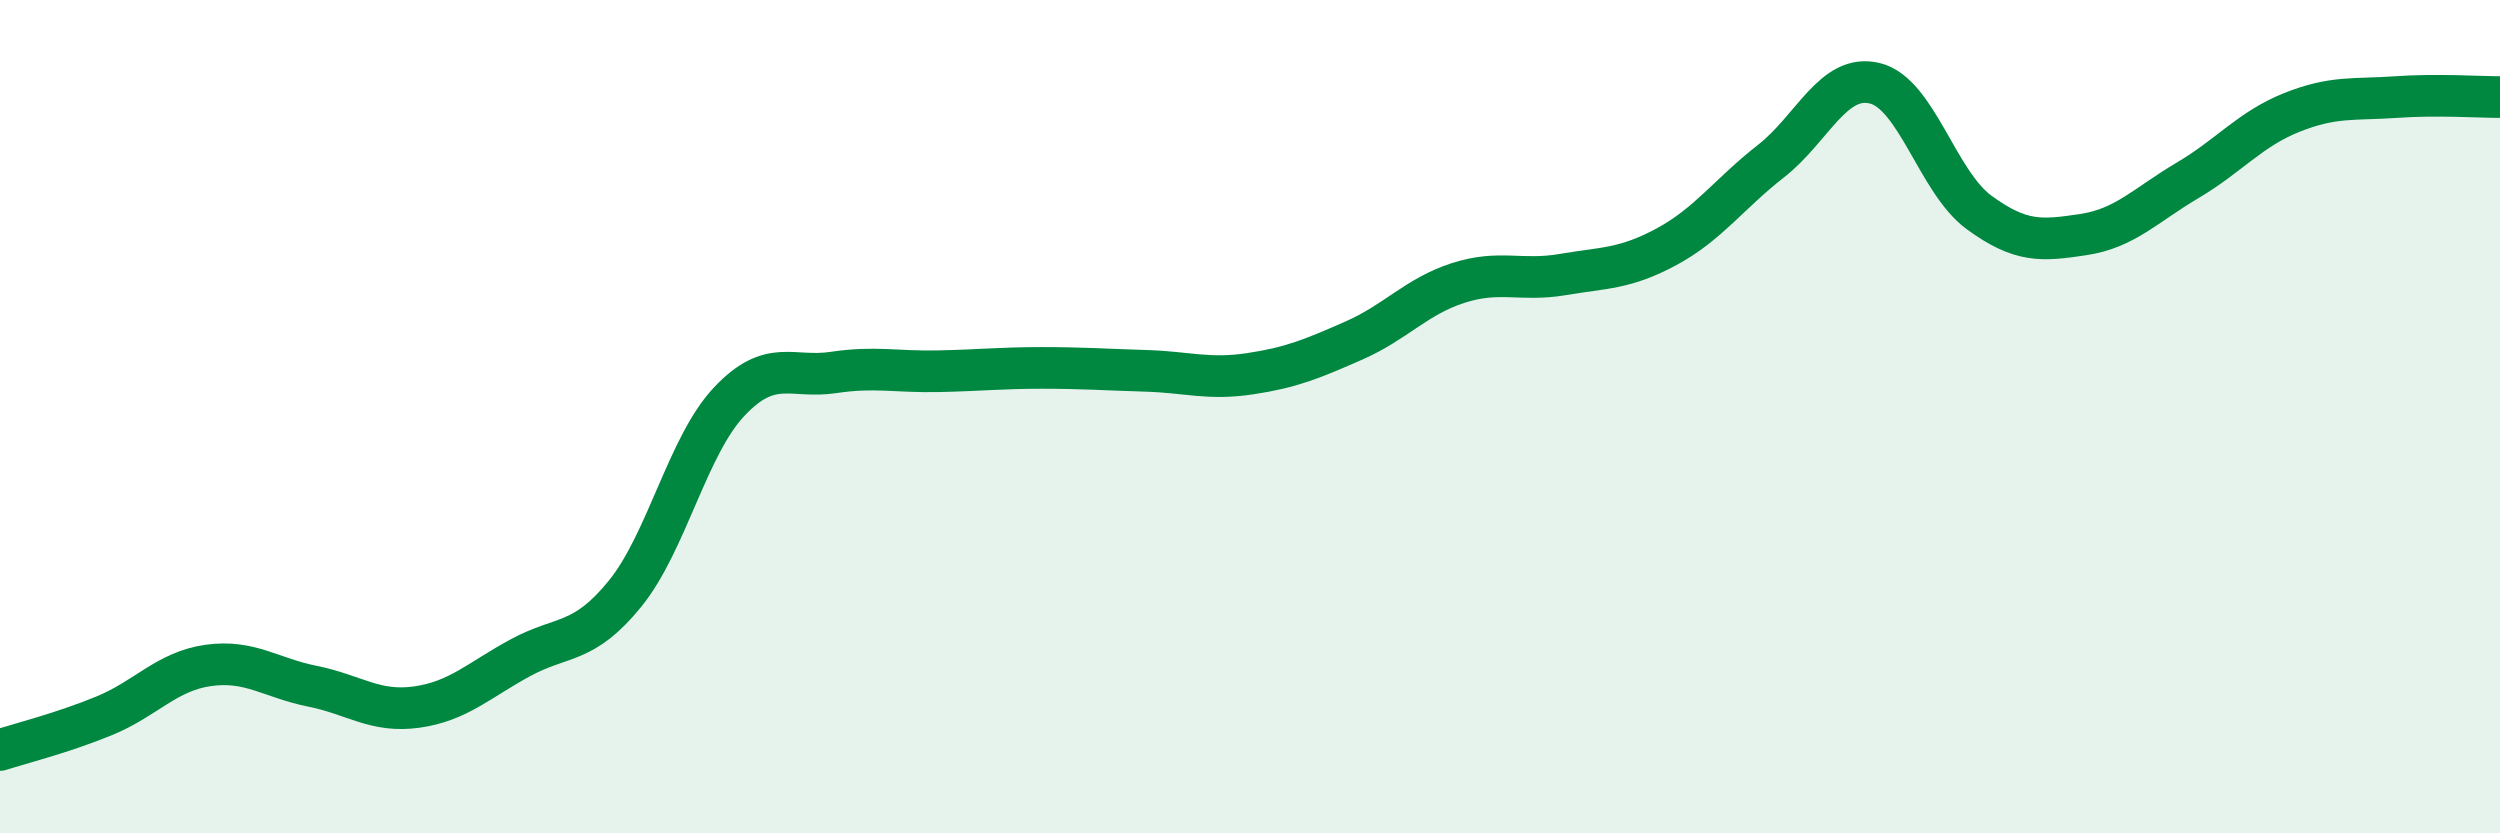 
    <svg width="60" height="20" viewBox="0 0 60 20" xmlns="http://www.w3.org/2000/svg">
      <path
        d="M 0,18 C 0.5,17.84 1.5,17.59 2.5,17.18 C 3.5,16.77 4,16.11 5,15.97 C 6,15.83 6.5,16.27 7.5,16.47 C 8.5,16.67 9,17.11 10,16.97 C 11,16.83 11.5,16.32 12.5,15.78 C 13.5,15.24 14,15.48 15,14.25 C 16,13.02 16.5,10.7 17.5,9.64 C 18.5,8.58 19,9.09 20,8.94 C 21,8.79 21.5,8.93 22.5,8.91 C 23.5,8.89 24,8.83 25,8.83 C 26,8.83 26.5,8.87 27.5,8.9 C 28.5,8.93 29,9.12 30,8.97 C 31,8.82 31.5,8.61 32.5,8.17 C 33.5,7.73 34,7.11 35,6.79 C 36,6.47 36.5,6.76 37.5,6.59 C 38.5,6.42 39,6.46 40,5.92 C 41,5.38 41.5,4.65 42.5,3.87 C 43.5,3.09 44,1.75 45,2 C 46,2.25 46.5,4.37 47.5,5.1 C 48.5,5.83 49,5.78 50,5.63 C 51,5.48 51.5,4.92 52.5,4.33 C 53.5,3.74 54,3.1 55,2.7 C 56,2.3 56.5,2.4 57.5,2.33 C 58.5,2.26 59.5,2.33 60,2.33L60 20L0 20Z"
        fill="#008740"
        opacity="0.1"
        stroke-linecap="round"
        stroke-linejoin="round"
      />
      <path
        d="M 0,18 C 0.5,17.84 1.5,17.59 2.5,17.18 C 3.5,16.77 4,16.11 5,15.97 C 6,15.83 6.5,16.27 7.5,16.47 C 8.5,16.67 9,17.11 10,16.97 C 11,16.83 11.5,16.32 12.5,15.78 C 13.5,15.24 14,15.48 15,14.25 C 16,13.02 16.5,10.7 17.5,9.64 C 18.5,8.58 19,9.09 20,8.94 C 21,8.79 21.5,8.93 22.5,8.91 C 23.5,8.89 24,8.83 25,8.83 C 26,8.83 26.5,8.87 27.5,8.9 C 28.5,8.93 29,9.12 30,8.97 C 31,8.82 31.5,8.61 32.5,8.17 C 33.5,7.73 34,7.11 35,6.79 C 36,6.47 36.5,6.76 37.5,6.59 C 38.5,6.42 39,6.46 40,5.92 C 41,5.38 41.5,4.65 42.5,3.87 C 43.5,3.09 44,1.75 45,2 C 46,2.25 46.5,4.37 47.5,5.1 C 48.5,5.83 49,5.78 50,5.63 C 51,5.48 51.5,4.92 52.5,4.33 C 53.5,3.74 54,3.1 55,2.7 C 56,2.3 56.5,2.4 57.5,2.33 C 58.5,2.26 59.5,2.33 60,2.33"
        stroke="#008740"
        stroke-width="1"
        fill="none"
        stroke-linecap="round"
        stroke-linejoin="round"
      />
    </svg>
  